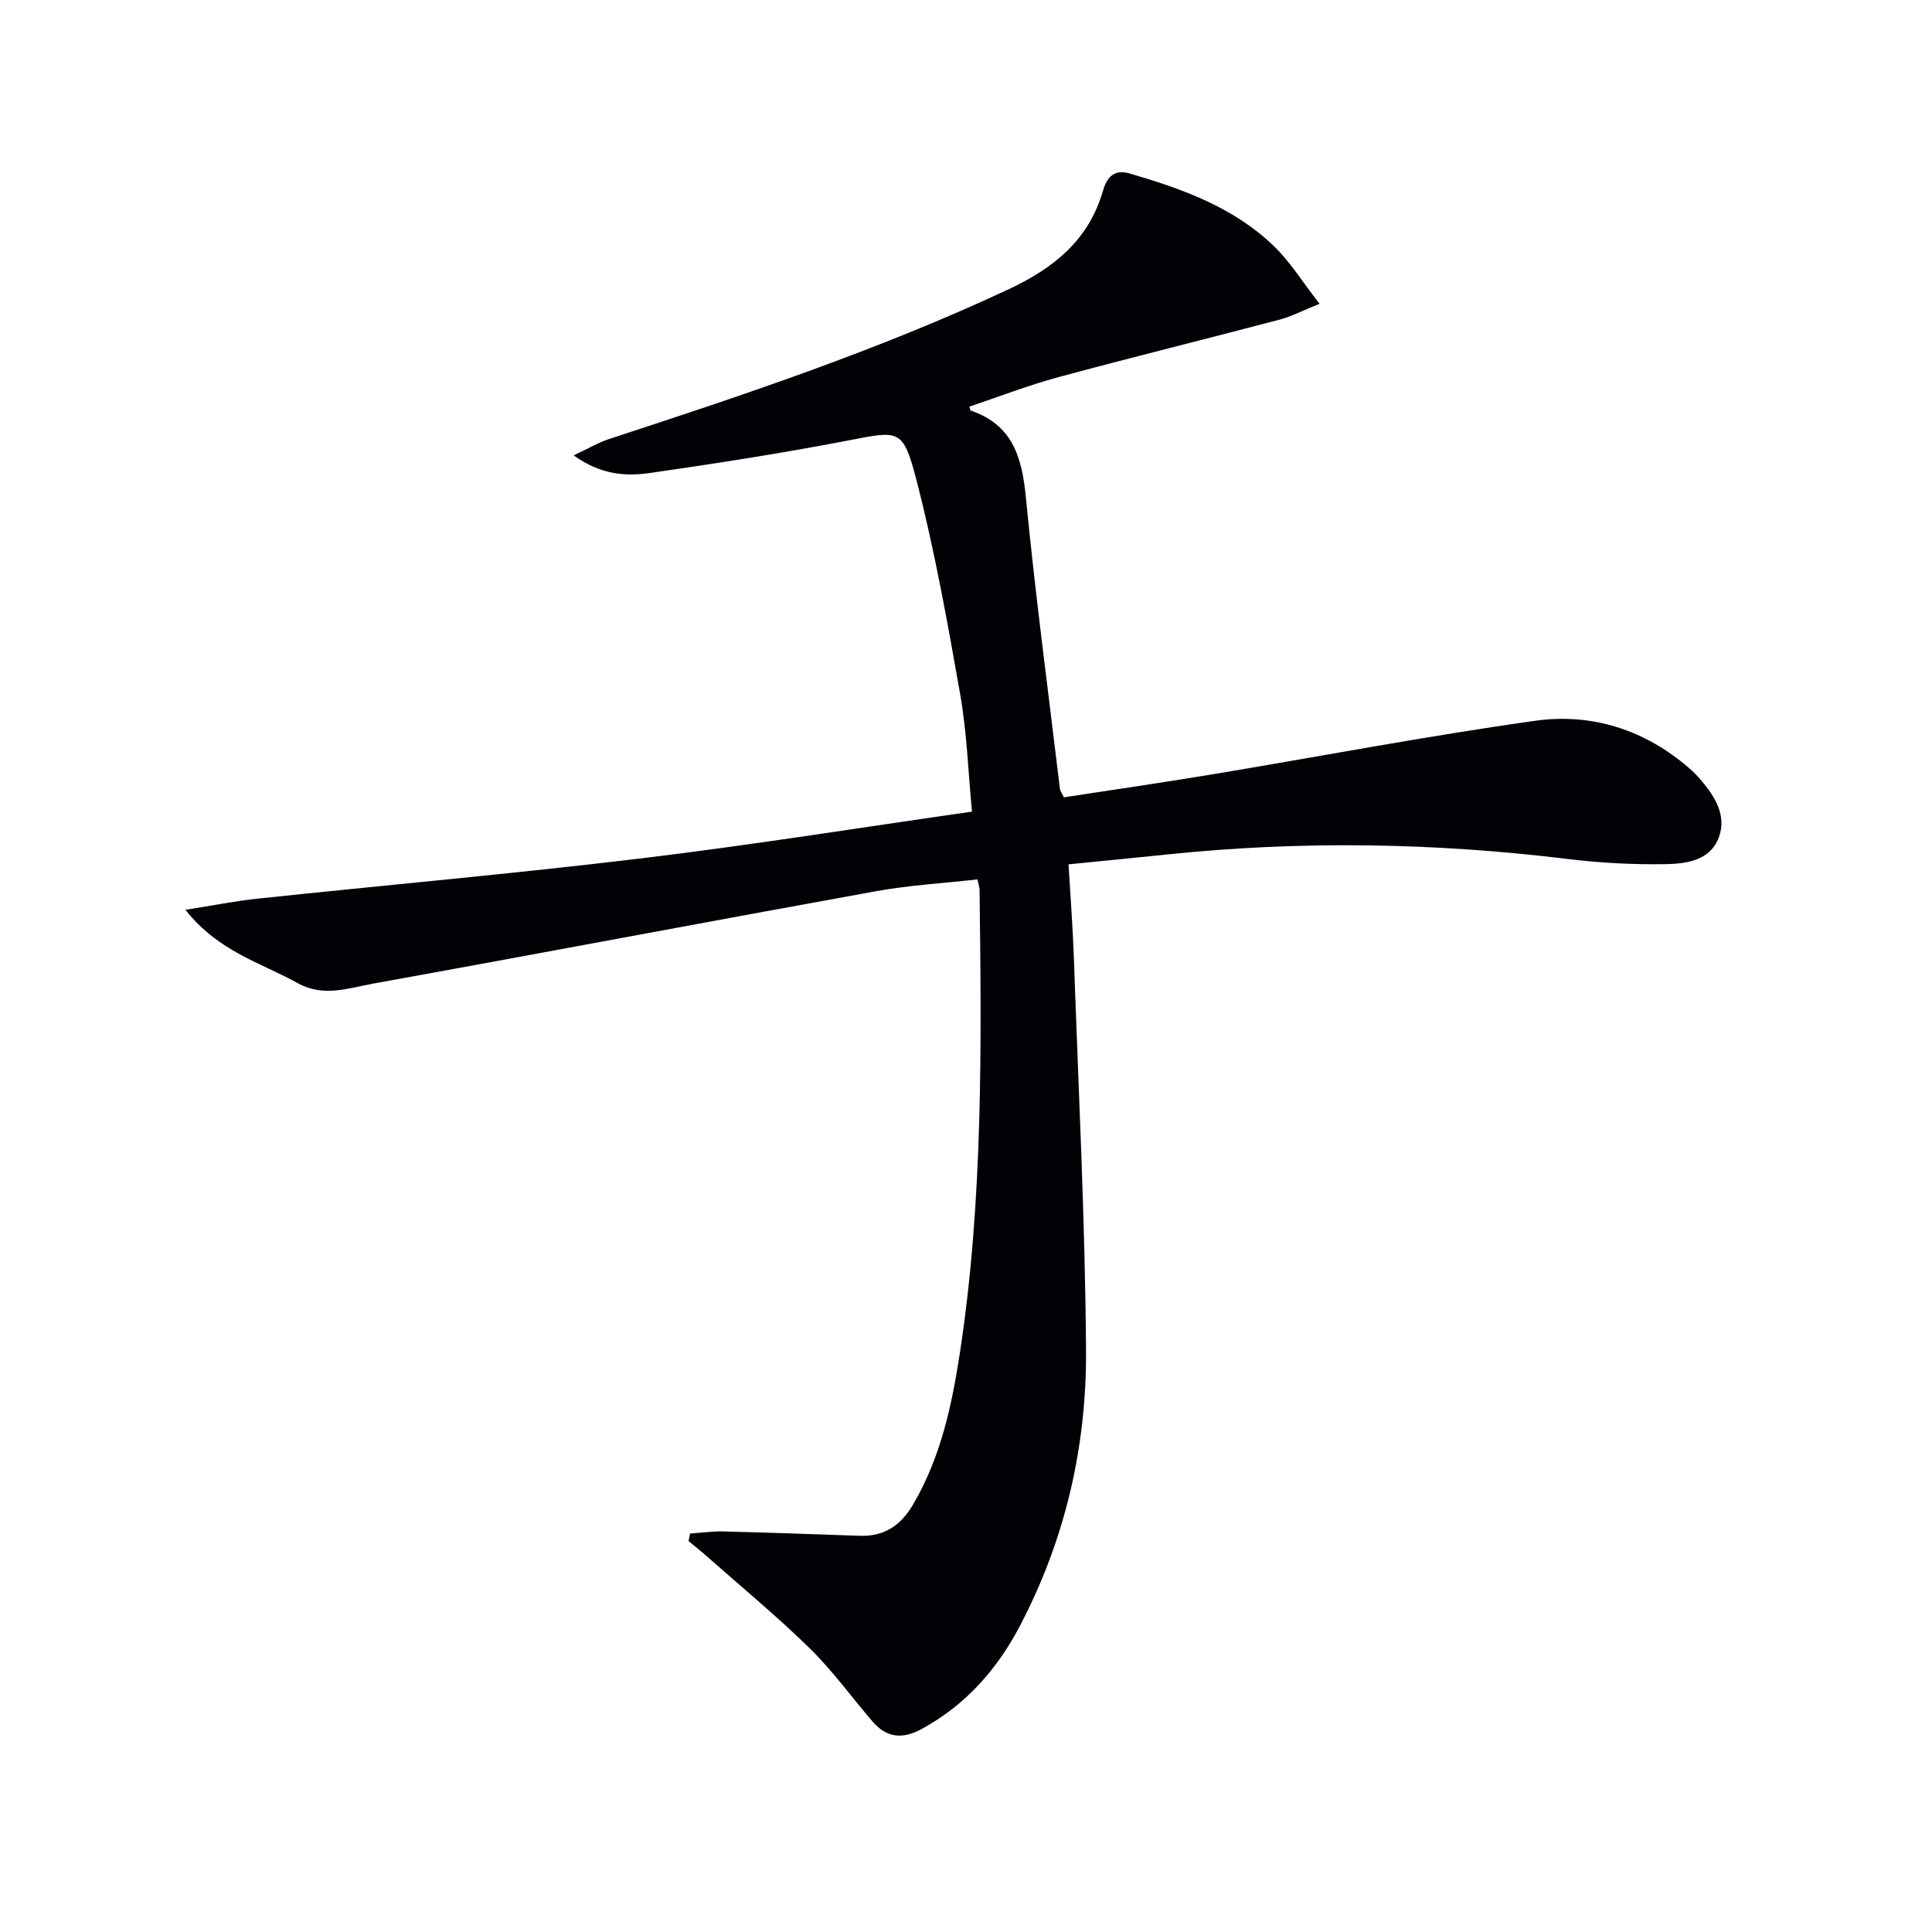 <svg enable-background="new 0 0 400 400" viewBox="0 0 400 400" xmlns="http://www.w3.org/2000/svg"><path d="m38.39 188.37c5.8-.91 10.32-1.83 14.89-2.31 26.43-2.8 52.91-5.15 79.29-8.32 22.72-2.73 45.33-6.37 68.67-9.7-.8-8.37-1.05-16.35-2.42-24.14-2.61-14.84-5.26-29.71-9.02-44.28-2.85-11.03-3.56-10.47-14.37-8.39-13.51 2.6-27.12 4.72-40.74 6.68-5.04.73-10.24.46-15.92-3.63 3.03-1.41 5.16-2.68 7.46-3.43 27.92-9.12 55.77-18.42 82.45-30.89 9.32-4.35 16.71-10.14 19.68-20.48.72-2.5 2.13-4.55 5.46-3.58 10.93 3.18 21.6 7 29.96 15.09 3.37 3.26 5.89 7.39 9.42 11.91-3.53 1.42-5.86 2.64-8.33 3.29-15.23 4.02-30.53 7.78-45.73 11.89-6.23 1.69-12.27 4.04-18.44 6.11.13.37.16.78.31.83 8.62 2.93 10.58 9.64 11.38 17.91 1.96 20.15 4.64 40.24 7.05 60.35.05.46.39.88.82 1.8 10.05-1.55 20.2-3.01 30.32-4.69 22.42-3.72 44.76-8 67.26-11.16 11.75-1.65 22.74 1.86 31.93 9.85.88.76 1.69 1.61 2.44 2.49 2.91 3.42 5.31 7.32 3.65 11.81-1.76 4.75-6.66 5.45-10.89 5.53-6.8.12-13.65-.24-20.4-1.07-27.69-3.38-55.39-3.82-83.14-.91-6.59.69-13.18 1.32-20.2 2.02.39 6.73.88 12.99 1.1 19.25.94 27.1 2.33 54.19 2.52 81.3.14 19.97-4.31 39.23-13.68 57.11-4.74 9.04-11.23 16.38-20.33 21.35-4 2.18-7.28 1.85-10.2-1.55-4.34-5.05-8.26-10.51-12.99-15.14-6.73-6.6-14.04-12.62-21.11-18.88-1.29-1.14-2.65-2.22-3.98-3.33.1-.52.2-1.03.31-1.55 2.29-.16 4.59-.5 6.88-.44 9.43.23 18.86.58 28.29.9 5.01.17 8.44-2.12 10.96-6.41 5.79-9.81 8.1-20.71 9.77-31.7 4.81-31.72 4.42-63.69 4.04-95.65-.01-.48-.19-.96-.44-2.14-6.99.79-14.06 1.19-20.98 2.44-34.75 6.29-69.45 12.87-104.21 19.15-5.07.92-10.23 2.85-15.54-.11-7.57-4.23-16.36-6.47-23.25-15.18z" fill="#010106"/></svg>